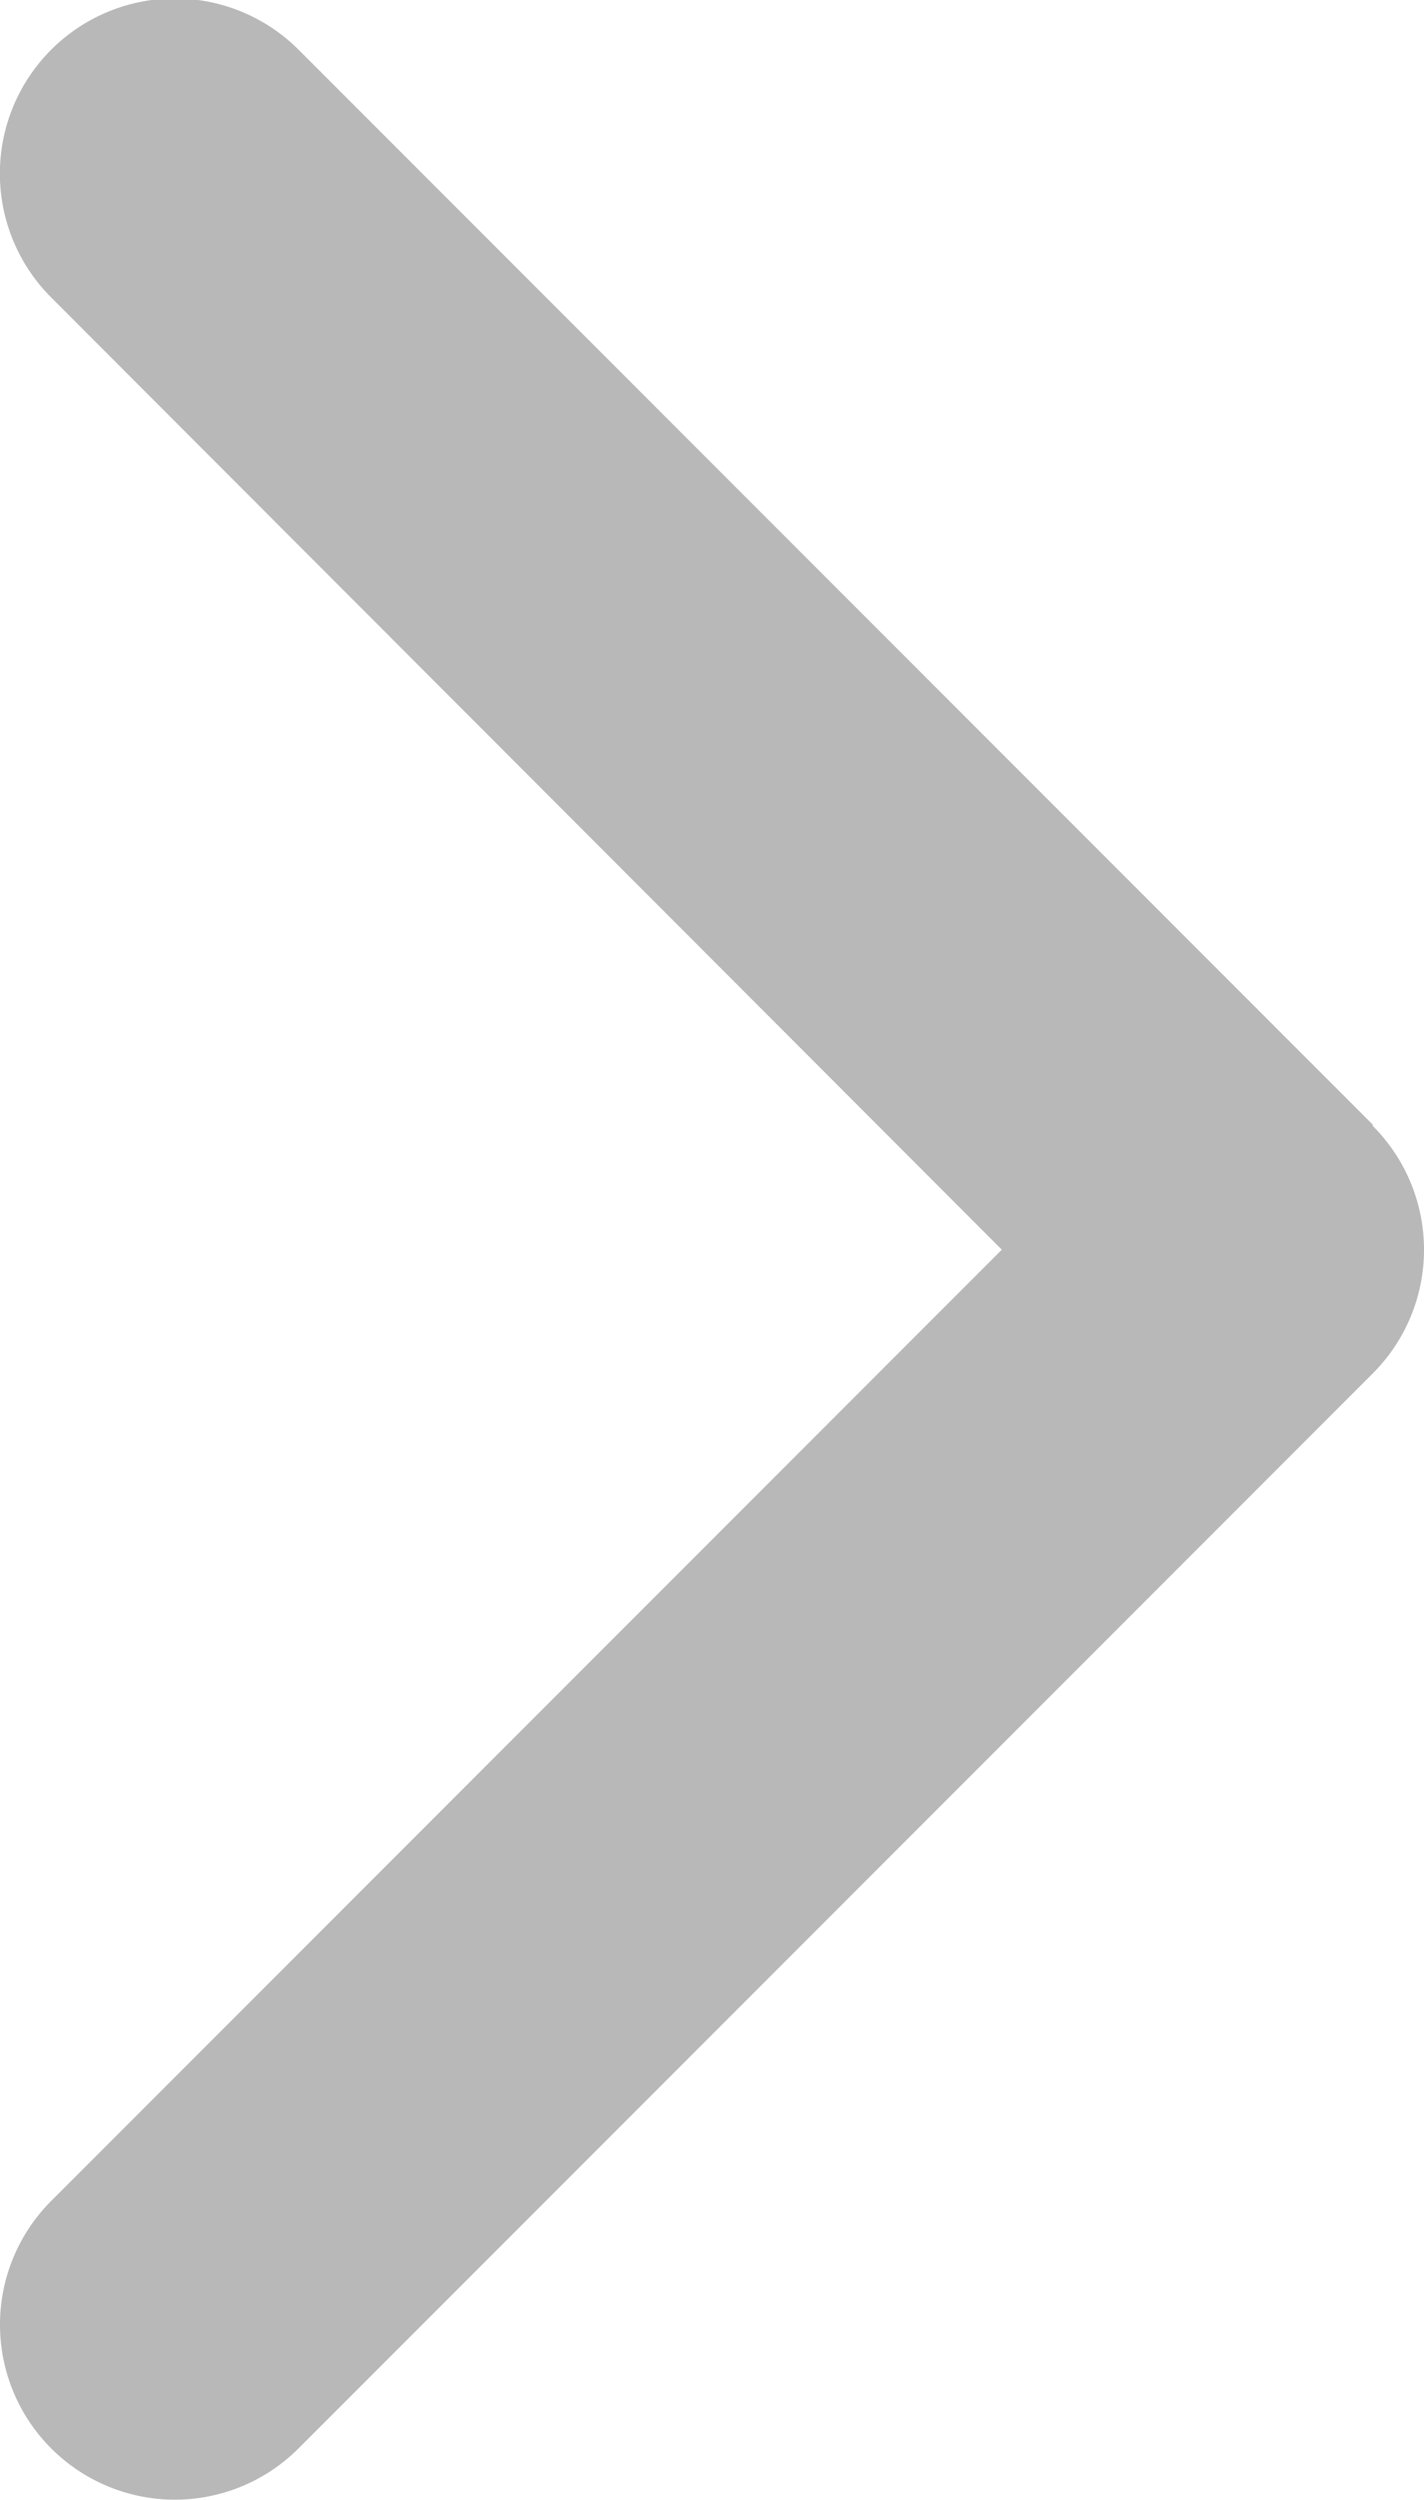 <svg xmlns="http://www.w3.org/2000/svg" width="4.56" height="8" viewBox="0 0 4.56 8"><defs><style>.a{fill:#b8b8b8;}</style></defs><path class="a" d="M136.116,162.6l-3.44-3.44a.56.56,0,0,0-.792.793L134.928,163l-3.044,3.044a.56.56,0,0,0,.792.792l3.44-3.44a.56.56,0,0,0,0-.792Z" transform="translate(-131.72 -159.001)"/></svg>